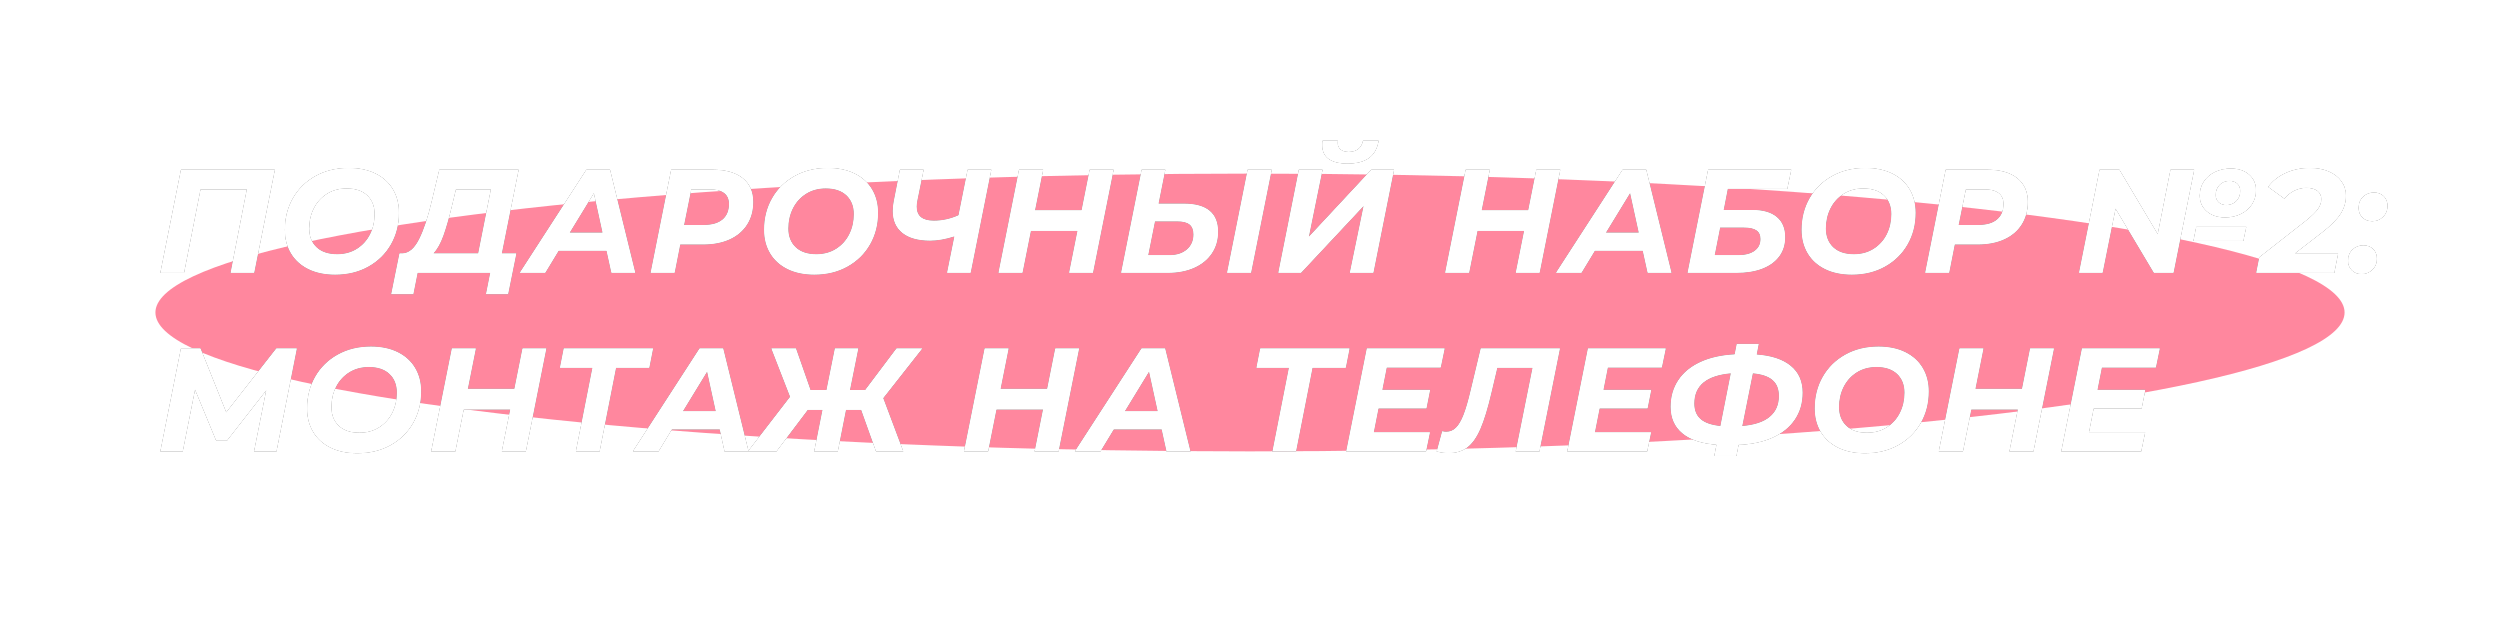 <?xml version="1.0" encoding="UTF-8"?> <svg xmlns="http://www.w3.org/2000/svg" xmlns:xlink="http://www.w3.org/1999/xlink" width="1512px" height="380px" viewBox="0 0 1512 380"> <!-- Generator: Sketch 61.2 (89653) - https://sketch.com --> <title>Group 22</title> <desc>Created with Sketch.</desc> <defs> <filter x="-9.5%" y="-75.0%" width="119.0%" height="250.0%" filterUnits="objectBoundingBox" id="filter-1"> <feGaussianBlur stdDeviation="42" in="SourceGraphic"></feGaussianBlur> </filter> <path d="M17.266,79.833 L27.234,29.281 L55.358,29.281 L45.479,79.833 L59.719,79.833 L72.179,17.533 L15.486,17.533 L3.026,79.833 L17.266,79.833 Z M108.694,80.901 C116.23,80.901 122.92,79.269 128.764,76.006 C134.608,72.743 139.147,68.278 142.381,62.611 C145.615,56.945 147.231,50.582 147.231,43.521 C147.231,38.181 146.015,33.464 143.582,29.37 C141.15,25.276 137.649,22.102 133.08,19.847 C128.512,17.592 123.112,16.465 116.882,16.465 C109.347,16.465 102.657,18.097 96.813,21.36 C90.969,24.623 86.43,29.088 83.196,34.755 C79.962,40.421 78.345,46.784 78.345,53.845 C78.345,59.185 79.562,63.902 81.994,67.996 C84.427,72.09 87.928,75.264 92.496,77.519 C97.065,79.774 102.464,80.901 108.694,80.901 Z M109.94,68.619 C104.541,68.619 100.358,67.21 97.391,64.391 C94.425,61.573 92.941,57.791 92.941,53.044 C92.941,48.594 93.861,44.53 95.7,40.851 C97.54,37.172 100.18,34.235 103.621,32.04 C107.063,29.845 111.068,28.747 115.636,28.747 C121.036,28.747 125.219,30.156 128.185,32.974 C131.152,35.793 132.635,39.575 132.635,44.322 C132.635,48.772 131.716,52.836 129.876,56.515 C128.037,60.194 125.397,63.131 121.955,65.326 C118.514,67.521 114.509,68.619 109.94,68.619 Z M155.979,92.738 L158.56,79.833 L202.526,79.833 L199.945,92.738 L213.295,92.738 L218.279,68.085 L209.468,68.085 L219.614,17.533 L171.732,17.533 L167.193,36.49 C164.879,46.28 162.313,53.964 159.494,59.541 C156.676,65.118 153.339,67.966 149.482,68.085 L149.482,68.085 L147.613,68.085 L142.629,92.738 L155.979,92.738 Z M195.228,68.085 L168.083,68.085 C170.397,65.652 172.414,62.048 174.135,57.272 C175.856,52.495 177.606,46.369 179.386,38.893 L179.386,38.893 L181.7,29.281 L202.971,29.281 L195.228,68.085 Z M235.748,79.833 L243.847,66.483 L272.861,66.483 L275.798,79.833 L290.216,79.833 L274.908,17.533 L260.668,17.533 L220.351,79.833 L235.748,79.833 Z M270.458,55.536 L250.522,55.536 L265.207,31.506 L270.458,55.536 Z M314.005,79.833 L317.387,62.656 L331.271,62.656 C337.441,62.656 342.796,61.618 347.335,59.541 C351.874,57.464 355.375,54.483 357.837,50.596 C360.3,46.71 361.531,42.156 361.531,36.935 C361.531,30.824 359.41,26.062 355.167,22.651 C350.925,19.239 344.917,17.533 337.145,17.533 L337.145,17.533 L311.958,17.533 L299.498,79.833 L314.005,79.833 Z M331.894,50.908 L319.701,50.908 L324.062,29.281 L335.365,29.281 C339.103,29.281 341.966,30.023 343.953,31.506 C345.941,32.989 346.935,35.214 346.935,38.181 C346.935,42.275 345.629,45.42 343.019,47.615 C340.408,49.81 336.7,50.908 331.894,50.908 L331.894,50.908 Z M398.491,80.901 C406.027,80.901 412.716,79.269 418.561,76.006 C424.405,72.743 428.944,68.278 432.178,62.611 C435.411,56.945 437.028,50.582 437.028,43.521 C437.028,38.181 435.812,33.464 433.379,29.37 C430.947,25.276 427.446,22.102 422.877,19.847 C418.309,17.592 412.909,16.465 406.679,16.465 C399.144,16.465 392.454,18.097 386.61,21.36 C380.765,24.623 376.226,29.088 372.993,34.755 C369.759,40.421 368.142,46.784 368.142,53.845 C368.142,59.185 369.359,63.902 371.791,67.996 C374.224,72.09 377.725,75.264 382.293,77.519 C386.862,79.774 392.261,80.901 398.491,80.901 Z M399.737,68.619 C394.338,68.619 390.155,67.21 387.188,64.391 C384.222,61.573 382.738,57.791 382.738,53.044 C382.738,48.594 383.658,44.53 385.497,40.851 C387.337,37.172 389.977,34.235 393.418,32.04 C396.86,29.845 400.865,28.747 405.433,28.747 C410.833,28.747 415.016,30.156 417.982,32.974 C420.949,35.793 422.432,39.575 422.432,44.322 C422.432,48.772 421.513,52.836 419.673,56.515 C417.834,60.194 415.194,63.131 411.752,65.326 C408.311,67.521 404.306,68.619 399.737,68.619 Z M493.035,79.833 L505.495,17.533 L491.255,17.533 L485.737,45.034 C480.871,47.229 475.887,48.327 470.785,48.327 C463.843,48.327 460.372,45.479 460.372,39.783 C460.372,38.834 460.52,37.558 460.817,35.956 L460.817,35.956 L464.555,17.533 L450.315,17.533 L446.577,36.49 C446.161,38.507 445.954,40.495 445.954,42.453 C445.954,48.149 447.897,52.554 451.783,55.669 C455.67,58.785 461.262,60.342 468.56,60.342 C472.95,60.342 477.845,59.482 483.245,57.761 L483.245,57.761 L478.795,79.833 L493.035,79.833 Z M524.388,79.833 L529.461,54.468 L557.674,54.468 L552.601,79.833 L567.019,79.833 L579.479,17.533 L565.061,17.533 L560.166,42.008 L531.953,42.008 L536.848,17.533 L522.341,17.533 L509.881,79.833 L524.388,79.833 Z M612.168,79.833 C618.279,79.833 623.634,78.809 628.232,76.763 C632.83,74.716 636.39,71.808 638.912,68.04 C641.434,64.273 642.695,59.927 642.695,55.002 C642.695,43.669 635.782,38.003 621.958,38.003 L621.958,38.003 L606.65,38.003 L610.744,17.533 L596.504,17.533 L584.044,79.833 L612.168,79.833 Z M662.631,79.833 L675.091,17.533 L660.584,17.533 L648.124,79.833 L662.631,79.833 Z M613.414,69.153 L600.42,69.153 L604.514,48.683 L617.953,48.683 C621.394,48.683 623.901,49.321 625.473,50.596 C627.045,51.872 627.832,53.875 627.832,56.604 C627.832,60.401 626.511,63.442 623.871,65.727 C621.231,68.011 617.745,69.153 613.414,69.153 L613.414,69.153 Z M721.04,13.706 C726.558,13.706 730.86,12.579 733.945,10.324 C737.03,8.069 738.959,4.628 739.73,0 L739.73,0 L730.385,0 C729.97,2.195 729.006,3.872 727.493,5.029 C725.98,6.186 724.066,6.764 721.752,6.764 C719.557,6.764 717.881,6.274 716.724,5.295 C715.567,4.316 714.988,2.967 714.988,1.246 C714.988,0.712 715.018,0.297 715.077,0 L715.077,0 L705.91,0 C705.791,0.593 705.732,1.454 705.732,2.581 C705.732,6.26 707.023,9.034 709.604,10.902 C712.185,12.771 715.997,13.706 721.04,13.706 Z M692.827,79.833 L730.741,39.338 L722.375,79.833 L736.615,79.833 L749.075,17.533 L735.369,17.533 L697.544,58.117 L705.821,17.533 L691.581,17.533 L679.121,79.833 L692.827,79.833 Z M794.516,79.833 L799.589,54.468 L827.802,54.468 L822.729,79.833 L837.147,79.833 L849.607,17.533 L835.189,17.533 L830.294,42.008 L802.081,42.008 L806.976,17.533 L792.469,17.533 L780.009,79.833 L794.516,79.833 Z M862.448,79.833 L870.547,66.483 L899.561,66.483 L902.498,79.833 L916.916,79.833 L901.608,17.533 L887.368,17.533 L847.051,79.833 L862.448,79.833 Z M897.158,55.536 L877.222,55.536 L891.907,31.506 L897.158,55.536 Z M956.102,79.833 C962.213,79.833 967.479,78.973 971.899,77.252 C976.32,75.531 979.716,73.054 982.09,69.82 C984.463,66.587 985.65,62.745 985.65,58.295 C985.65,52.955 983.944,48.876 980.532,46.057 C977.121,43.239 972.211,41.83 965.803,41.83 L965.803,41.83 L948.448,41.83 L950.94,29.014 L986.896,29.014 L989.299,17.533 L939.103,17.533 L926.643,79.833 L956.102,79.833 Z M957.437,69.153 L943.019,69.153 L946.312,52.421 L960.73,52.421 C964.171,52.421 966.708,52.985 968.339,54.112 C969.971,55.239 970.787,56.99 970.787,59.363 C970.787,62.448 969.6,64.851 967.227,66.572 C964.853,68.293 961.59,69.153 957.437,69.153 L957.437,69.153 Z M1025.992,80.901 C1033.528,80.901 1040.217,79.269 1046.062,76.006 C1051.906,72.743 1056.445,68.278 1059.679,62.611 C1062.912,56.945 1064.529,50.582 1064.529,43.521 C1064.529,38.181 1063.313,33.464 1060.88,29.37 C1058.448,25.276 1054.947,22.102 1050.378,19.847 C1045.81,17.592 1040.41,16.465 1034.18,16.465 C1026.645,16.465 1019.955,18.097 1014.111,21.36 C1008.266,24.623 1003.727,29.088 1000.494,34.755 C997.26,40.421 995.643,46.784 995.643,53.845 C995.643,59.185 996.86,63.902 999.292,67.996 C1001.725,72.09 1005.226,75.264 1009.794,77.519 C1014.363,79.774 1019.762,80.901 1025.992,80.901 Z M1027.238,68.619 C1021.839,68.619 1017.656,67.21 1014.689,64.391 C1011.723,61.573 1010.239,57.791 1010.239,53.044 C1010.239,48.594 1011.159,44.53 1012.998,40.851 C1014.838,37.172 1017.478,34.235 1020.919,32.04 C1024.361,29.845 1028.366,28.747 1032.934,28.747 C1038.334,28.747 1042.517,30.156 1045.483,32.974 C1048.45,35.793 1049.933,39.575 1049.933,44.322 C1049.933,48.772 1049.014,52.836 1047.174,56.515 C1045.335,60.194 1042.695,63.131 1039.253,65.326 C1035.812,67.521 1031.807,68.619 1027.238,68.619 Z M1084.847,79.833 L1088.229,62.656 L1102.113,62.656 C1108.283,62.656 1113.638,61.618 1118.177,59.541 C1122.716,57.464 1126.217,54.483 1128.679,50.596 C1131.142,46.71 1132.373,42.156 1132.373,36.935 C1132.373,30.824 1130.252,26.062 1126.009,22.651 C1121.767,19.239 1115.759,17.533 1107.987,17.533 L1107.987,17.533 L1082.8,17.533 L1070.34,79.833 L1084.847,79.833 Z M1102.736,50.908 L1090.543,50.908 L1094.904,29.281 L1106.207,29.281 C1109.945,29.281 1112.808,30.023 1114.795,31.506 C1116.783,32.989 1117.777,35.214 1117.777,38.181 C1117.777,42.275 1116.471,45.42 1113.861,47.615 C1111.25,49.81 1107.542,50.908 1102.736,50.908 L1102.736,50.908 Z M1251.684,46.28 C1255.244,46.28 1258.433,45.583 1261.251,44.188 C1264.069,42.794 1266.294,40.866 1267.926,38.404 C1269.558,35.941 1270.374,33.108 1270.374,29.904 C1270.374,26.047 1268.979,22.903 1266.191,20.47 C1263.402,18.037 1259.753,16.821 1255.244,16.821 C1251.684,16.821 1248.48,17.518 1245.632,18.913 C1242.784,20.307 1240.544,22.235 1238.912,24.698 C1237.28,27.16 1236.465,29.963 1236.465,33.108 C1236.465,36.965 1237.874,40.124 1240.692,42.587 C1243.51,45.049 1247.174,46.28 1251.684,46.28 Z M1177.636,79.833 L1185.468,40.851 L1208.697,79.833 L1220.534,79.833 L1232.994,17.533 L1218.754,17.533 L1211.011,56.604 L1187.782,17.533 L1175.856,17.533 L1163.396,79.833 L1177.636,79.833 Z M1252.485,38.893 C1250.527,38.893 1248.954,38.329 1247.768,37.202 C1246.581,36.075 1245.988,34.591 1245.988,32.752 C1245.988,30.319 1246.759,28.287 1248.302,26.655 C1249.844,25.024 1251.891,24.208 1254.443,24.208 C1256.401,24.208 1257.973,24.757 1259.16,25.855 C1260.346,26.952 1260.94,28.45 1260.94,30.349 C1260.94,32.9 1260.139,34.962 1258.537,36.535 C1256.935,38.107 1254.917,38.893 1252.485,38.893 Z M1262.72,60.52 L1264.5,52.065 L1234.329,52.065 L1232.638,60.52 L1262.72,60.52 Z M1317.747,79.833 L1320.061,68.085 L1293.895,68.085 L1310.449,55.269 C1315.73,51.175 1319.438,47.437 1321.574,44.055 C1323.71,40.673 1324.778,37.054 1324.778,33.197 C1324.778,29.993 1323.873,27.115 1322.064,24.564 C1320.254,22.013 1317.703,20.025 1314.41,18.601 C1311.117,17.177 1307.304,16.465 1302.973,16.465 C1297.692,16.465 1292.827,17.488 1288.377,19.535 C1283.927,21.582 1280.426,24.356 1277.875,27.857 L1277.875,27.857 L1287.576,34.888 C1289.297,32.811 1291.314,31.209 1293.628,30.082 C1295.942,28.955 1298.345,28.391 1300.837,28.391 C1303.804,28.391 1306.073,29.014 1307.646,30.26 C1309.218,31.506 1310.004,33.167 1310.004,35.244 C1310.004,37.321 1309.337,39.308 1308.002,41.207 C1306.667,43.106 1304.278,45.449 1300.837,48.238 L1300.837,48.238 L1272.446,70.488 L1270.577,79.833 L1317.747,79.833 Z M1340.735,48.594 C1343.226,48.594 1345.377,47.719 1347.187,45.968 C1348.997,44.218 1349.901,42.008 1349.901,39.338 C1349.901,36.965 1349.145,35.036 1347.632,33.553 C1346.119,32.07 1344.176,31.328 1341.803,31.328 C1339.192,31.328 1336.996,32.188 1335.216,33.909 C1333.437,35.63 1332.546,37.855 1332.546,40.584 C1332.546,42.898 1333.318,44.812 1334.861,46.325 C1336.403,47.837 1338.361,48.594 1340.735,48.594 Z M1334.326,80.545 C1336.819,80.545 1338.969,79.67 1340.779,77.919 C1342.589,76.169 1343.494,73.959 1343.494,71.289 C1343.494,68.916 1342.737,66.987 1341.224,65.504 C1339.711,64.021 1337.768,63.279 1335.395,63.279 C1332.784,63.279 1330.589,64.139 1328.809,65.86 C1327.028,67.581 1326.139,69.806 1326.139,72.535 C1326.139,74.849 1326.91,76.763 1328.453,78.275 C1329.995,79.788 1331.953,80.545 1334.326,80.545 Z M16.465,187.833 L23.941,150.275 L36.757,181.247 L43.254,181.247 L67.106,150.72 L59.719,187.833 L73.158,187.833 L85.529,125.533 L73.158,125.533 L42.809,164.337 L27.234,125.533 L15.486,125.533 L3.026,187.833 L16.465,187.833 Z M122.133,188.901 C129.669,188.901 136.359,187.269 142.203,184.006 C148.047,180.743 152.586,176.278 155.82,170.612 C159.054,164.945 160.67,158.582 160.67,151.521 C160.67,146.181 159.454,141.464 157.021,137.37 C154.589,133.276 151.088,130.102 146.519,127.847 C141.951,125.592 136.551,124.465 130.321,124.465 C122.786,124.465 116.096,126.097 110.252,129.36 C104.408,132.623 99.869,137.088 96.635,142.755 C93.401,148.421 91.784,154.784 91.784,161.845 C91.784,167.185 93.001,171.902 95.433,175.996 C97.866,180.09 101.367,183.264 105.935,185.519 C110.504,187.774 115.903,188.901 122.133,188.901 Z M123.379,176.619 C117.98,176.619 113.797,175.21 110.83,172.392 C107.864,169.573 106.38,165.791 106.38,161.044 C106.38,156.594 107.3,152.53 109.139,148.851 C110.979,145.172 113.619,142.235 117.06,140.04 C120.502,137.845 124.507,136.747 129.075,136.747 C134.475,136.747 138.658,138.156 141.624,140.975 C144.591,143.793 146.074,147.575 146.074,152.322 C146.074,156.772 145.155,160.836 143.315,164.515 C141.476,168.194 138.836,171.131 135.394,173.326 C131.953,175.521 127.948,176.619 123.379,176.619 Z M181.344,187.833 L186.417,162.468 L214.63,162.468 L209.557,187.833 L223.975,187.833 L236.435,125.533 L222.017,125.533 L217.122,150.008 L188.909,150.008 L193.804,125.533 L179.297,125.533 L166.837,187.833 L181.344,187.833 Z M268.589,187.833 L278.557,137.281 L298.671,137.281 L300.985,125.533 L246.962,125.533 L244.648,137.281 L264.317,137.281 L254.349,187.833 L268.589,187.833 Z M304.215,187.833 L312.314,174.483 L341.328,174.483 L344.265,187.833 L358.683,187.833 L343.375,125.533 L329.135,125.533 L288.818,187.833 L304.215,187.833 Z M338.925,163.536 L318.989,163.536 L333.674,139.506 L338.925,163.536 Z M375.529,187.833 L394.486,162.735 L403.475,162.735 L398.491,187.833 L412.642,187.833 L417.626,162.735 L426.882,162.735 L435.871,187.833 L452.247,187.833 L440.143,155.615 L463.817,125.533 L448.242,125.533 L429.285,150.72 L420.029,150.72 L425.102,125.533 L410.951,125.533 L405.878,150.72 L396.177,150.72 L387.366,125.533 L372.503,125.533 L383.895,154.814 L358.441,187.833 L375.529,187.833 Z M503.562,187.833 L508.635,162.468 L536.848,162.468 L531.775,187.833 L546.193,187.833 L558.653,125.533 L544.235,125.533 L539.34,150.008 L511.127,150.008 L516.022,125.533 L501.515,125.533 L489.055,187.833 L503.562,187.833 Z M571.495,187.833 L579.594,174.483 L608.608,174.483 L611.545,187.833 L625.963,187.833 L610.655,125.533 L596.415,125.533 L556.098,187.833 L571.495,187.833 Z M606.205,163.536 L586.269,163.536 L600.954,139.506 L606.205,163.536 Z M689.826,187.833 L699.794,137.281 L719.908,137.281 L722.222,125.533 L668.199,125.533 L665.885,137.281 L685.554,137.281 L675.586,187.833 L689.826,187.833 Z M768.439,187.833 L770.842,176.263 L736.844,176.263 L739.692,161.845 L768.706,161.845 L770.931,150.631 L742.006,150.631 L744.676,137.103 L777.339,137.103 L779.742,125.533 L732.661,125.533 L720.201,187.833 L768.439,187.833 Z M782.081,188.812 C786.591,188.812 790.358,187.67 793.384,185.386 C796.41,183.101 799.051,179.363 801.305,174.172 C803.56,168.98 805.785,161.697 807.98,152.322 L807.98,152.322 L811.54,137.281 L832.9,137.281 L822.754,187.833 L836.994,187.833 L849.454,125.533 L801.572,125.533 L795.52,150.809 C794.037,157.158 792.583,162.142 791.159,165.761 C789.735,169.38 788.193,171.991 786.531,173.593 C784.87,175.195 782.912,175.996 780.657,175.996 C779.767,175.996 778.966,175.877 778.254,175.64 L778.254,175.64 L774.961,187.833 C777.453,188.486 779.827,188.812 782.081,188.812 Z M902.168,187.833 L904.571,176.263 L870.573,176.263 L873.421,161.845 L902.435,161.845 L904.66,150.631 L875.735,150.631 L878.405,137.103 L911.068,137.103 L913.471,125.533 L866.39,125.533 L853.93,187.833 L902.168,187.833 Z M956.127,190.592 L957.462,183.828 C965.413,183.531 972.296,182.063 978.11,179.423 C983.925,176.782 988.39,173.148 991.505,168.52 C994.62,163.892 996.177,158.493 996.177,152.322 C996.177,145.439 993.789,140.04 989.013,136.124 C984.236,132.208 977.369,129.924 968.409,129.271 L968.409,129.271 L969.655,122.863 L956.394,122.863 L955.148,129.182 C947.079,129.597 940.137,131.155 934.322,133.855 C928.508,136.554 924.072,140.218 921.017,144.846 C917.961,149.474 916.433,154.814 916.433,160.866 C916.433,167.63 918.807,172.97 923.553,176.886 C928.3,180.802 935.183,183.086 944.201,183.739 L944.201,183.739 L942.866,190.592 L956.127,190.592 Z M959.687,172.525 L966.095,140.574 C971.495,141.049 975.485,142.399 978.066,144.624 C980.647,146.849 981.937,150.067 981.937,154.28 C981.937,159.679 980.068,163.922 976.33,167.007 C972.592,170.092 967.045,171.932 959.687,172.525 L959.687,172.525 Z M946.515,172.525 C941.116,171.991 937.126,170.612 934.545,168.387 C931.964,166.161 930.673,163.002 930.673,158.908 C930.673,147.991 938.06,141.879 952.834,140.574 L952.834,140.574 L946.515,172.525 Z M1033.939,188.901 C1041.474,188.901 1048.164,187.269 1054.008,184.006 C1059.853,180.743 1064.392,176.278 1067.625,170.612 C1070.859,164.945 1072.476,158.582 1072.476,151.521 C1072.476,146.181 1071.259,141.464 1068.827,137.37 C1066.394,133.276 1062.893,130.102 1058.325,127.847 C1053.756,125.592 1048.357,124.465 1042.127,124.465 C1034.591,124.465 1027.902,126.097 1022.057,129.36 C1016.213,132.623 1011.674,137.088 1008.44,142.755 C1005.207,148.421 1003.59,154.784 1003.59,161.845 C1003.59,167.185 1004.806,171.902 1007.239,175.996 C1009.671,180.09 1013.172,183.264 1017.741,185.519 C1022.309,187.774 1027.709,188.901 1033.939,188.901 Z M1035.185,176.619 C1029.785,176.619 1025.602,175.21 1022.636,172.392 C1019.669,169.573 1018.186,165.791 1018.186,161.044 C1018.186,156.594 1019.105,152.53 1020.945,148.851 C1022.784,145.172 1025.424,142.235 1028.866,140.04 C1032.307,137.845 1036.312,136.747 1040.881,136.747 C1046.28,136.747 1050.463,138.156 1053.43,140.975 C1056.396,143.793 1057.88,147.575 1057.88,152.322 C1057.88,156.772 1056.96,160.836 1055.121,164.515 C1053.281,168.194 1050.641,171.131 1047.2,173.326 C1043.758,175.521 1039.753,176.619 1035.185,176.619 Z M1093.149,187.833 L1098.222,162.468 L1126.435,162.468 L1121.362,187.833 L1135.78,187.833 L1148.24,125.533 L1133.822,125.533 L1128.927,150.008 L1100.714,150.008 L1105.609,125.533 L1091.102,125.533 L1078.642,187.833 L1093.149,187.833 Z M1200.954,187.833 L1203.357,176.263 L1169.359,176.263 L1172.207,161.845 L1201.221,161.845 L1203.446,150.631 L1174.521,150.631 L1177.191,137.103 L1209.854,137.103 L1212.257,125.533 L1165.176,125.533 L1152.716,187.833 L1200.954,187.833 Z" id="path-2"></path> <filter x="-2.2%" y="-15.7%" width="104.5%" height="131.5%" filterUnits="objectBoundingBox" id="filter-3"> <feOffset dx="0" dy="0" in="SourceAlpha" result="shadowOffsetOuter1"></feOffset> <feGaussianBlur stdDeviation="10" in="shadowOffsetOuter1" result="shadowBlurOuter1"></feGaussianBlur> <feColorMatrix values="0 0 0 0 1 0 0 0 0 0.263 0 0 0 0 0.404 0 0 0 1 0" type="matrix" in="shadowBlurOuter1"></feColorMatrix> </filter> </defs> <g id="Page-1" stroke="none" stroke-width="1" fill="none" fill-rule="evenodd"> <g id="Group-22" transform="translate(94, 85.167)"> <ellipse id="Oval" fill="#FF4367" opacity="0.796" filter="url(#filter-1)" cx="662" cy="103.833" rx="662" ry="84"></ellipse> <g id="ПОДАРОЧНЫЙНАБОР№2:МОНТАЖНАТЕЛЕФОНЕ" fill-rule="nonzero"> <use fill="black" fill-opacity="1" filter="url(#filter-3)" xlink:href="#path-2"></use> <use fill="#FFFFFF" xlink:href="#path-2"></use> <use fill="#FFFFFF" xlink:href="#path-2"></use> </g> </g> </g> </svg> 